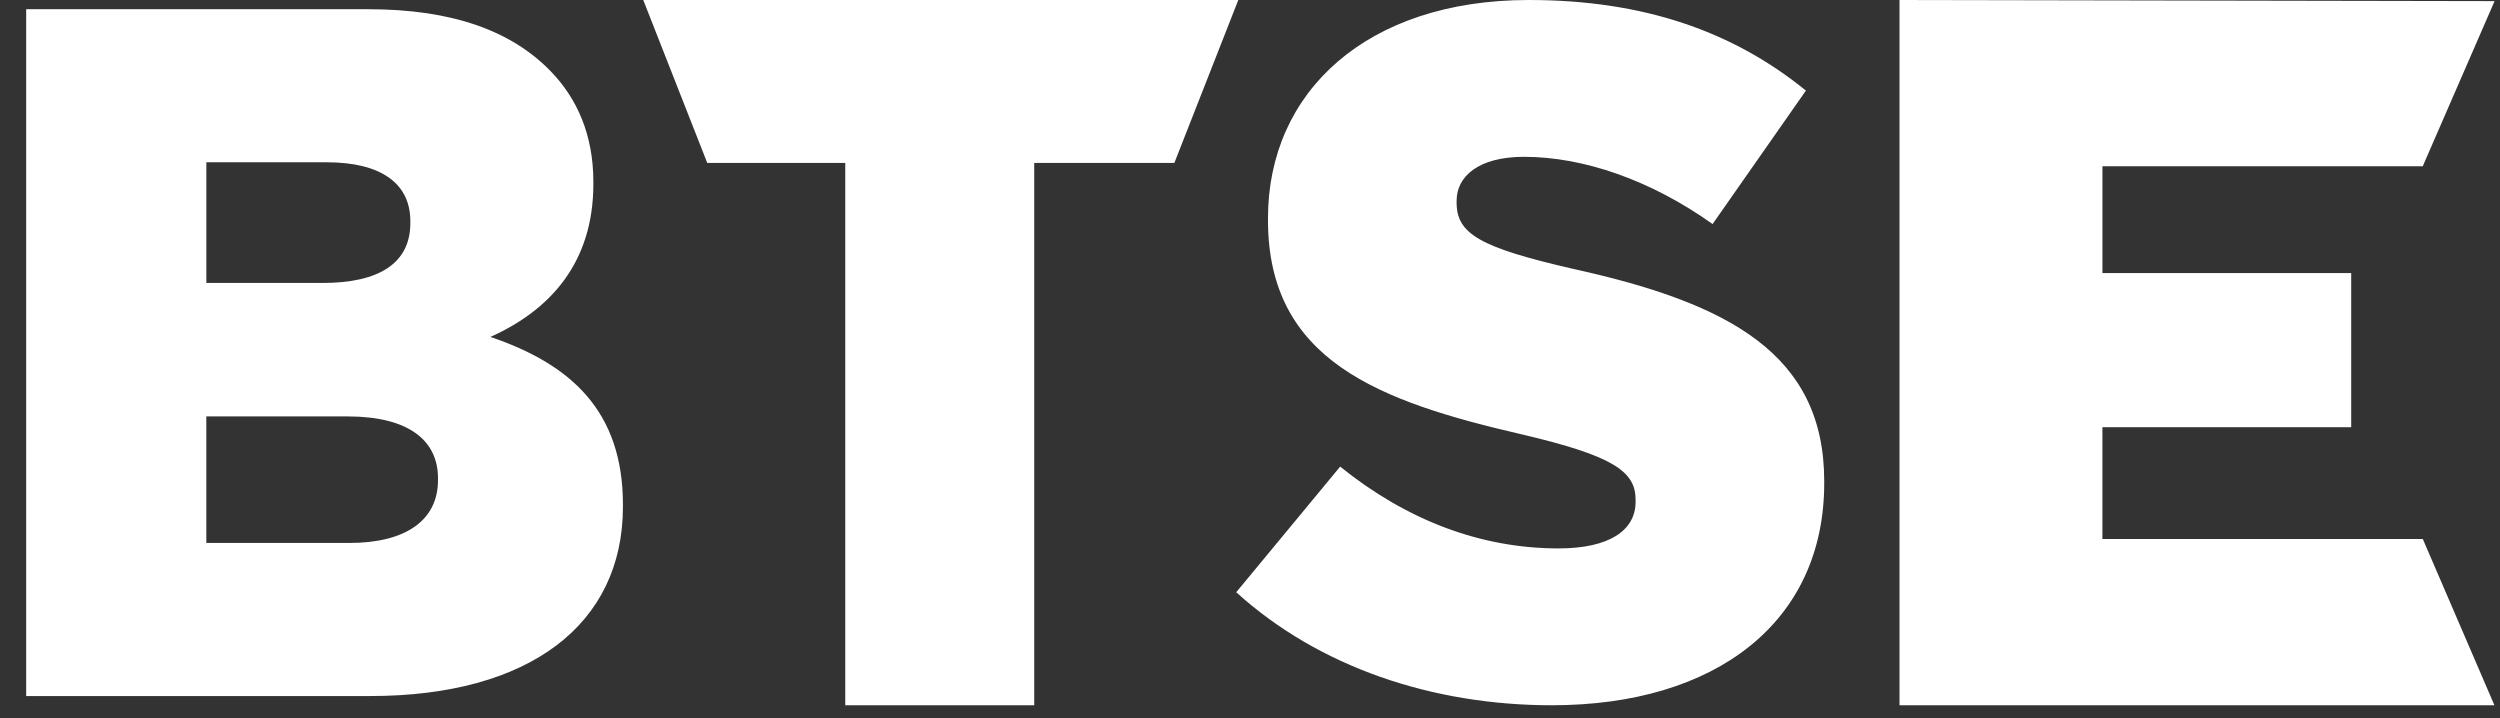 <svg width="87" height="25" viewBox="0 0 87 25" fill="none" xmlns="http://www.w3.org/2000/svg">
  <rect x="0" y="0" width="87" height="25" fill="#333333" stroke="none"/>
  <path
    d="M66.103 24.543H86.806L84.314 18.758H73.164V14.866H81.822V9.502H73.165V5.785H84.312L86.811 0.039L66.103 0V24.543ZM22.385 0L24.612 5.669H29.415V24.543H35.991V5.669H40.868L43.093 0H22.385ZM12.157 18.895C14.114 18.895 15.242 18.11 15.242 16.709V16.642C15.242 15.344 14.246 14.491 12.09 14.491H7.18V18.895H12.157ZM11.227 9.847C13.185 9.847 14.28 9.164 14.28 7.764V7.696C14.28 6.399 13.284 5.647 11.36 5.647H7.181V9.847H11.227ZM43.021 20.61L46.638 16.238C48.949 18.102 51.527 19.085 54.239 19.085C55.981 19.085 56.919 18.474 56.919 17.458V17.39C56.919 16.408 56.149 15.865 52.967 15.118C47.977 13.967 44.126 12.543 44.126 7.661V7.594C44.125 3.185 47.575 0 53.201 0C57.187 0 60.301 1.085 62.846 3.153L59.598 7.797C57.455 6.271 55.111 5.457 53.034 5.457C51.46 5.457 50.69 6.136 50.69 6.983V7.051C50.69 8.136 51.494 8.611 54.742 9.356C60.135 10.543 63.483 12.305 63.483 16.746V16.813C63.483 21.662 59.698 24.543 54.005 24.543C49.853 24.543 45.901 23.221 43.021 20.61ZM0.91 0.321H12.82C15.739 0.321 17.796 1.072 19.157 2.472C20.085 3.428 20.649 4.692 20.649 6.331V6.398C20.649 9.165 19.123 10.803 17.067 11.725C19.887 12.681 21.678 14.32 21.678 17.564V17.632C21.678 21.729 18.427 24.222 12.886 24.222H0.911V0.322L0.91 0.321Z"
    fill="white" />
</svg>

